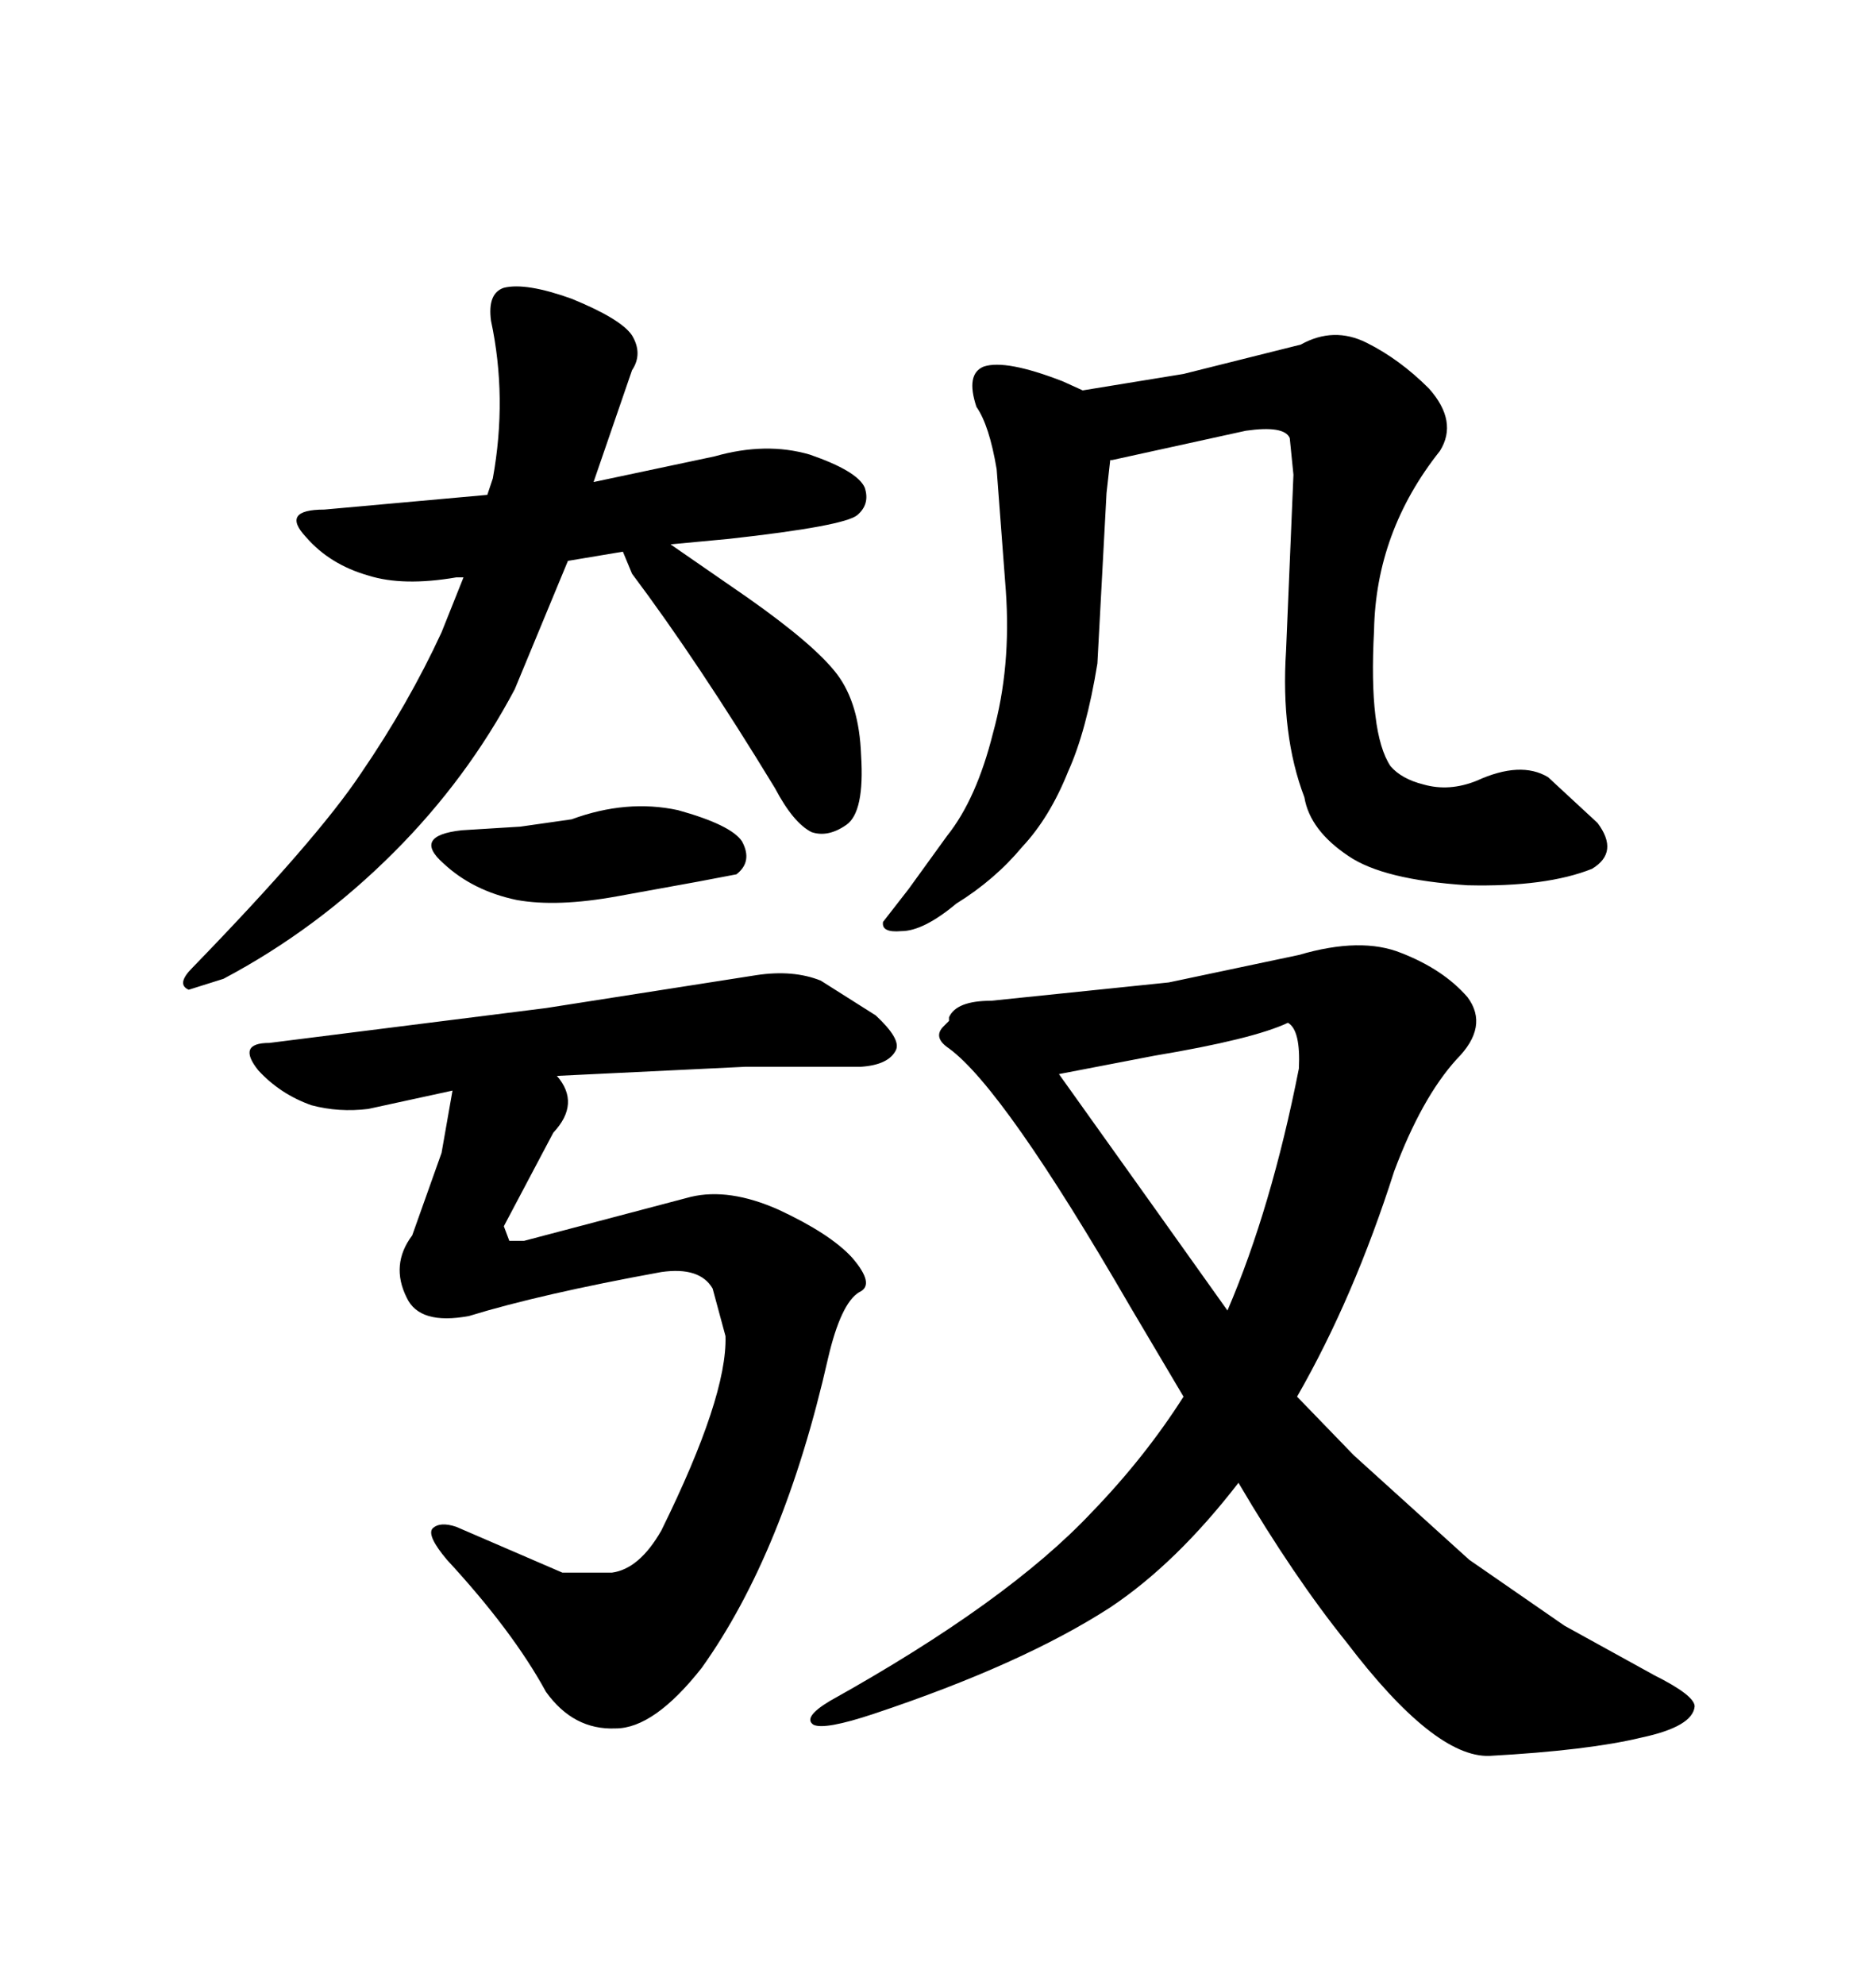 <svg xmlns="http://www.w3.org/2000/svg" xmlns:xlink="http://www.w3.org/1999/xlink" width="300" height="317.285"><path d="M57.71 123.63L57.71 123.63Q65.33 112.50 70.61 101.07L70.61 101.07L74.12 92.29L72.95 92.29Q64.45 93.75 58.89 91.99L58.89 91.99Q52.73 90.23 48.93 85.84L48.93 85.84Q44.82 81.45 51.86 81.45L51.86 81.45L77.93 79.10L78.81 76.46Q81.15 63.57 78.52 51.27L78.52 51.27Q77.93 46.88 80.57 46.00L80.57 46.00Q84.08 45.12 91.41 47.75L91.41 47.75Q99.32 50.98 101.07 53.61L101.07 53.61Q102.83 56.54 101.07 59.18L101.07 59.18L94.92 77.05L114.26 72.95Q122.46 70.61 129.49 72.66L129.49 72.66Q137.11 75.29 138.28 77.93L138.28 77.93Q139.16 80.57 137.11 82.32L137.11 82.32Q135.06 84.08 116.60 86.13L116.60 86.13L107.23 87.01L119.53 95.51Q130.37 103.13 133.89 107.81L133.89 107.81Q137.40 112.50 137.70 120.70L137.70 120.70Q138.28 129.79 135.35 131.84L135.35 131.84Q132.42 133.89 129.79 133.01L129.79 133.01Q126.86 131.54 123.93 125.98L123.93 125.98Q111.62 105.76 101.07 91.70L101.07 91.70L99.61 88.18L90.82 89.65L82.32 110.16Q74.71 124.51 62.99 136.23L62.99 136.23Q50.68 148.54 35.74 156.45L35.74 156.45L30.18 158.20Q28.13 157.32 30.76 154.69L30.76 154.69Q50.68 134.18 57.71 123.63ZM73.83 132.71L83.20 132.13L91.41 130.96Q100.20 127.73 108.40 129.49L108.40 129.49Q116.89 131.84 118.65 134.47L118.65 134.47Q120.41 137.70 117.77 139.75L117.77 139.75L111.62 140.92L98.73 143.26Q89.06 145.02 82.62 143.85L82.62 143.85Q75.59 142.38 70.90 137.99L70.90 137.99Q65.92 133.59 73.83 132.71L73.83 132.71ZM87.30 161.13L121.00 155.86Q126.86 154.98 131.25 156.74L131.25 156.74L140.04 162.30Q144.14 166.11 143.26 167.87L143.26 167.87Q142.09 170.21 137.70 170.51L137.70 170.51L119.24 170.51L89.06 171.97Q92.87 176.37 88.48 181.05L88.48 181.05L80.57 196.00L81.45 198.34L83.79 198.34L110.45 191.31Q116.60 189.84 124.51 193.36L124.51 193.36Q132.71 197.17 136.23 200.98L136.23 200.98Q140.04 205.37 137.40 206.54L137.40 206.54Q134.47 208.30 132.42 217.09L132.42 217.09Q125.39 248.14 112.21 266.60L112.21 266.60Q104.59 276.27 98.44 276.27L98.44 276.27Q91.70 276.56 87.30 270.41L87.30 270.41Q82.03 260.74 71.48 249.32L71.48 249.32Q68.26 245.51 69.14 244.34L69.14 244.34Q70.31 243.16 72.95 244.04L72.95 244.04L89.94 251.37L97.85 251.37Q102.25 250.78 105.76 244.63L105.76 244.63Q116.31 223.24 116.02 213.57L116.02 213.57L113.96 205.96Q111.91 202.44 105.76 203.32L105.76 203.32Q86.43 206.84 75 210.35L75 210.35Q67.09 211.82 65.04 207.42L65.04 207.42Q62.40 202.15 65.92 197.46L65.92 197.46L70.61 184.28L72.36 174.32L58.89 177.25Q54.20 177.83 49.80 176.66L49.80 176.66Q44.82 174.90 41.31 171.09L41.31 171.09Q37.79 166.70 43.07 166.70L43.07 166.70L87.30 161.13ZM174.61 241.70L174.61 241.70Q183.11 232.91 189.26 223.24L189.26 223.24L180.76 208.89Q160.55 174.02 151.76 167.58L151.76 167.58Q149.12 165.82 150.88 164.06L150.88 164.06L151.76 163.18L151.76 162.60Q152.93 159.96 158.50 159.96L158.50 159.96L186.91 157.03L207.71 152.64Q217.68 149.71 224.12 152.34L224.12 152.34Q230.86 154.98 234.67 159.38L234.67 159.38Q238.18 164.06 232.91 169.34L232.91 169.34Q227.34 175.49 222.95 187.21L222.95 187.21Q216.50 207.42 207.42 223.24L207.42 223.24L216.50 232.62L234.96 249.32L250.20 259.86L264.55 267.77Q271.00 271.00 271.00 272.75L271.00 272.75Q270.70 275.98 262.50 277.73L262.50 277.73Q254.00 279.79 238.18 280.66L238.18 280.66Q229.39 280.96 215.33 262.50L215.33 262.50Q206.84 251.95 198.05 237.01L198.05 237.01Q188.09 249.90 177.54 256.93L177.54 256.93Q163.48 266.02 139.75 273.93L139.75 273.93Q131.84 276.56 130.08 275.68L130.08 275.68Q128.32 274.51 132.71 271.88L132.71 271.88Q161.13 256.05 174.61 241.70ZM207.71 170.80L207.71 170.80Q208.01 164.65 205.96 163.48L205.96 163.48Q200.39 166.11 184.57 168.75L184.57 168.75L169.34 171.68L183.98 192.19L196.29 209.47Q203.32 193.07 207.71 170.80ZM219.73 100.78L219.73 100.78Q218.85 117.19 222.36 122.46L222.36 122.46Q224.12 124.51 227.64 125.39L227.64 125.39Q231.74 126.56 236.13 124.80L236.13 124.80Q243.16 121.58 247.56 124.22L247.56 124.22L255.47 131.54Q258.98 136.23 254.59 138.87L254.59 138.87Q247.27 141.80 234.67 141.50L234.67 141.50Q221.19 140.63 215.63 136.82L215.63 136.82Q209.47 132.71 208.59 127.44L208.59 127.44Q204.79 117.48 205.66 104.00L205.66 104.00L206.84 75.88L206.25 70.02Q205.37 67.97 199.22 68.85L199.22 68.85L177.83 73.54L177.54 73.54L176.95 78.81L175.49 106.05Q173.73 116.89 170.80 123.34L170.80 123.34Q167.87 130.66 163.48 135.35L163.48 135.35Q159.08 140.63 152.93 144.43L152.93 144.43Q147.66 148.83 144.14 148.83L144.14 148.83Q140.92 149.12 141.21 147.36L141.21 147.36L145.31 142.09L151.46 133.59Q156.15 127.73 158.79 117.19L158.79 117.19Q161.72 106.64 160.84 94.34L160.84 94.34L159.38 75Q158.20 67.97 156.15 65.04L156.15 65.04Q154.39 59.77 157.32 58.59L157.32 58.59Q160.84 57.42 169.92 60.94L169.92 60.94L173.14 62.40L189.26 59.77L208.01 55.08Q213.28 52.15 218.55 54.79L218.55 54.79Q223.83 57.42 228.52 62.11L228.52 62.11Q233.20 67.38 230.27 72.07L230.27 72.07Q220.02 84.96 219.73 100.78Z"/></svg>